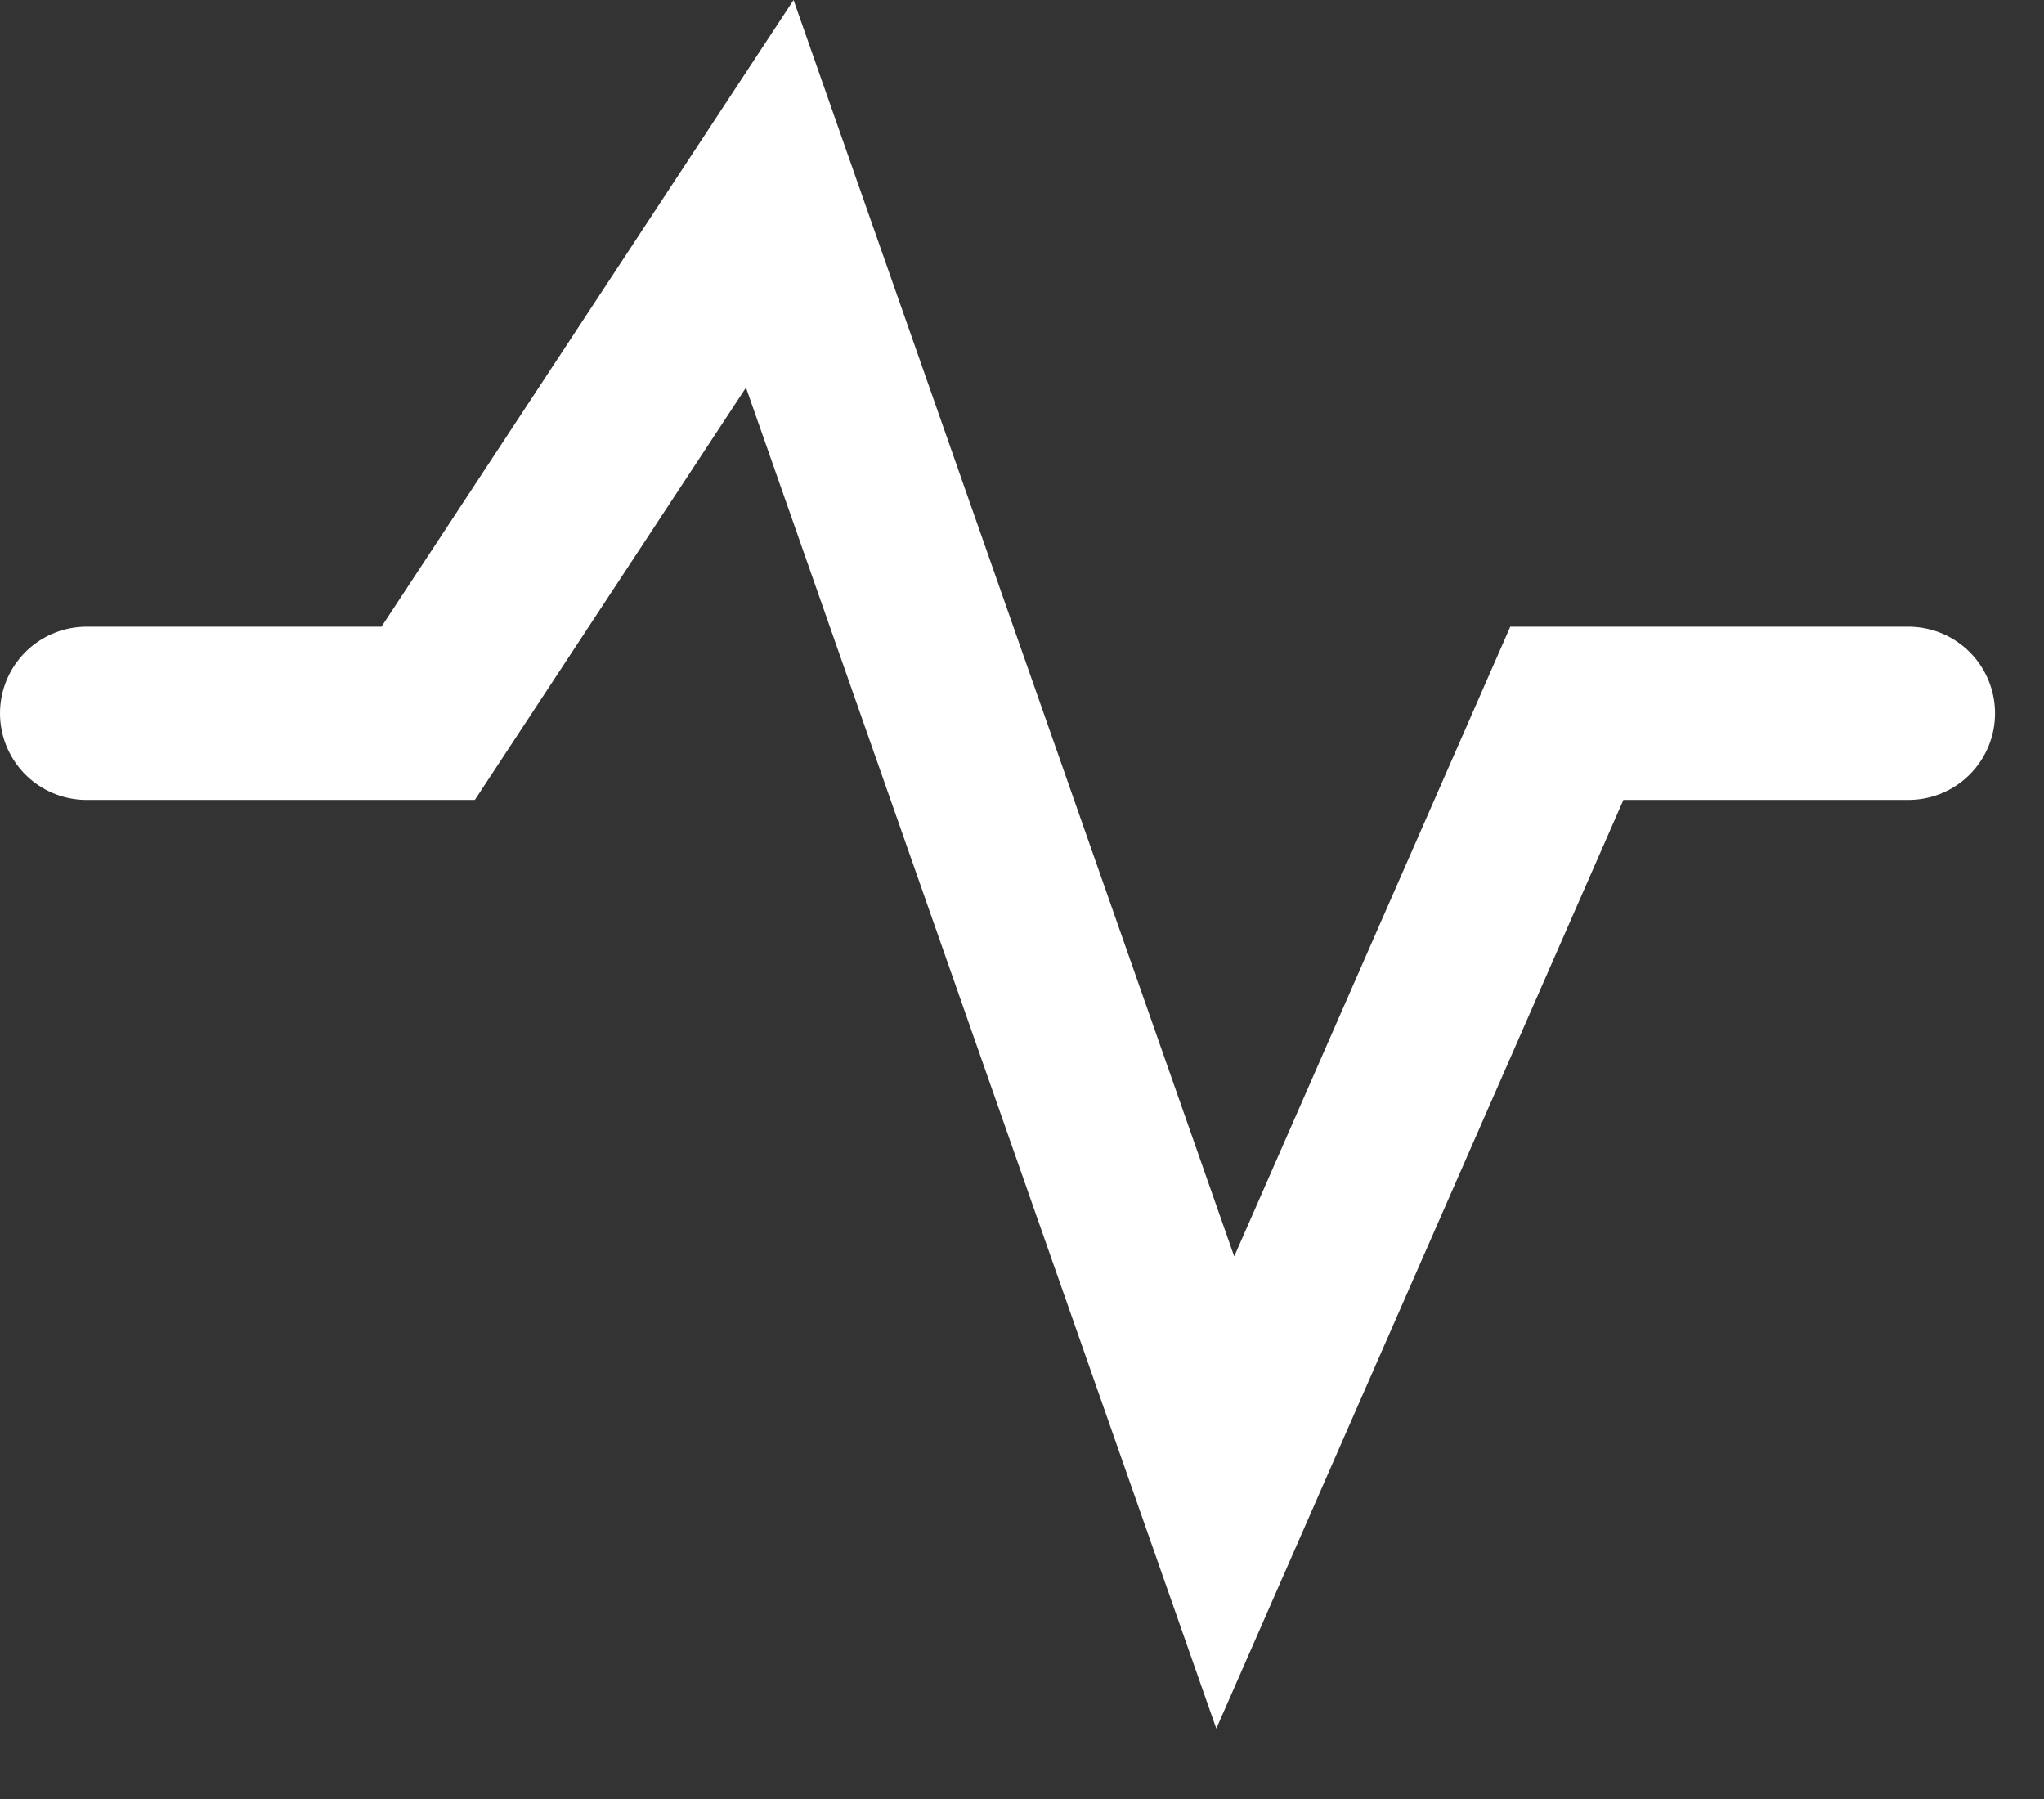 <svg width="25" height="22" viewBox="0 0 25 22" fill="none" xmlns="http://www.w3.org/2000/svg">
<rect x="0" y="0" width="25" height="22" fill="#333333" stroke="none"/>
<path d="M1.059 8.723H5.237L9.415 2.37L14.986 18.252L19.164 8.723H23.342" stroke="white" stroke-width="2.118" stroke-linecap="round"/>
</svg>
